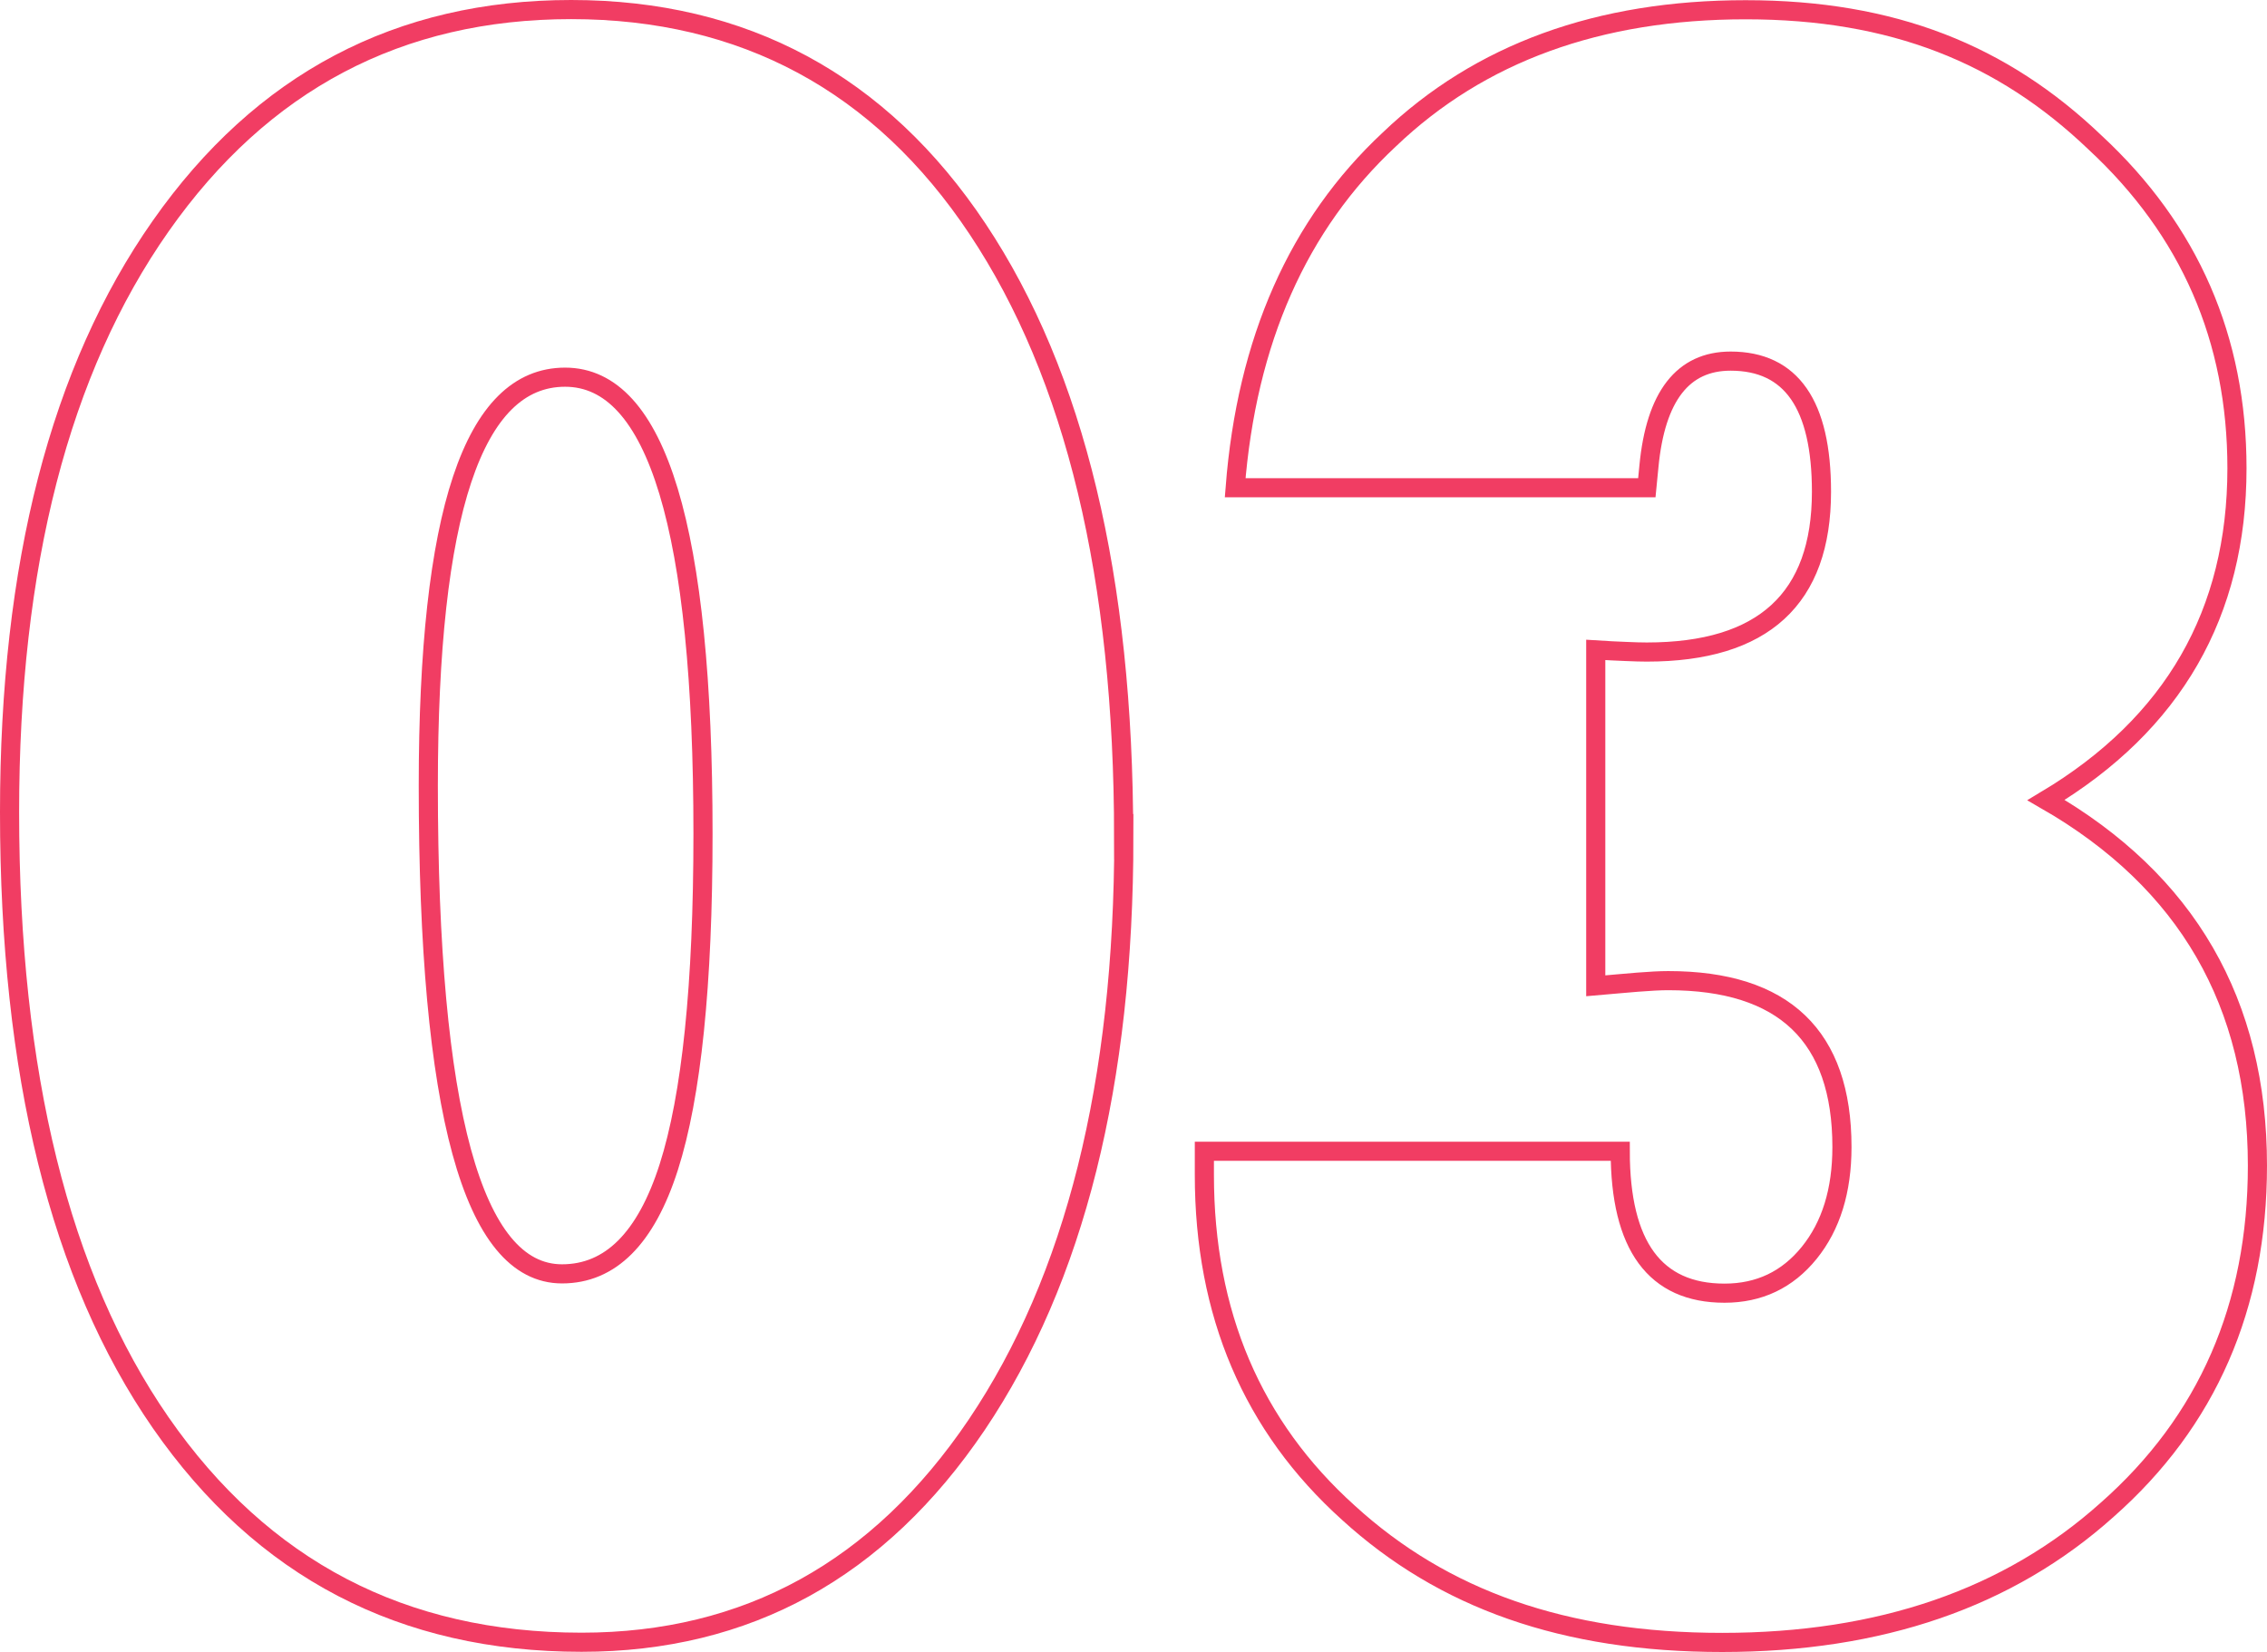 <?xml version="1.0" encoding="UTF-8"?><svg id="_イヤー_2" xmlns="http://www.w3.org/2000/svg" viewBox="0 0 118.51 86.37"><defs><style>.cls-1{fill:none;stroke:#f13d63;stroke-miterlimit:10;}</style></defs><g id="_イヤー_1-2"><g><path class="cls-1" d="M58.75,43.74c0,12.88-2.56,23.13-7.69,30.75-5.12,7.58-12.01,11.37-20.66,11.37-9.36,0-16.69-3.83-22-11.48C3.13,66.77,.5,56.13,.5,42.46c0-12.92,2.63-23.13,7.9-30.64C13.7,4.27,20.86,.5,29.86,.5s16.16,3.83,21.25,11.48c5.09,7.65,7.63,18.24,7.63,31.77Zm-22-.16c0-15.91-2.4-23.86-7.21-23.86s-7.15,7.12-7.15,21.36c0,17.01,2.33,25.52,6.99,25.52,2.53,0,4.39-1.86,5.58-5.58,1.19-3.72,1.79-9.53,1.79-17.43Z"/><path class="cls-1" d="M62.97,60.19h21.73c0,4.95,1.82,7.42,5.45,7.42,1.81,0,3.29-.7,4.43-2.11,1.14-1.41,1.71-3.25,1.71-5.53,0-5.8-3.03-8.7-9.08-8.7-.43,0-.96,.03-1.6,.08s-1.37,.12-2.19,.19v-17.56c.6,.04,1.13,.06,1.58,.08,.44,.02,.81,.03,1.09,.03,6.09,0,9.13-2.79,9.13-8.38,0-4.56-1.58-6.83-4.75-6.83-2.49,0-3.92,1.83-4.27,5.5l-.11,1.12h-21.52c.6-7.69,3.29-13.76,8.06-18.21,4.73-4.52,10.94-6.78,18.63-6.78s13.42,2.31,18.26,6.94c4.95,4.59,7.42,10.27,7.42,17.03,0,7.58-3.33,13.37-9.98,17.35,7.37,4.24,11.05,10.61,11.05,19.11,0,7.37-2.62,13.37-7.85,17.99-5.16,4.63-11.87,6.94-20.13,6.94s-14.59-2.26-19.54-6.78c-5.02-4.52-7.53-10.41-7.53-17.67v-1.23Z"/></g></g></svg>